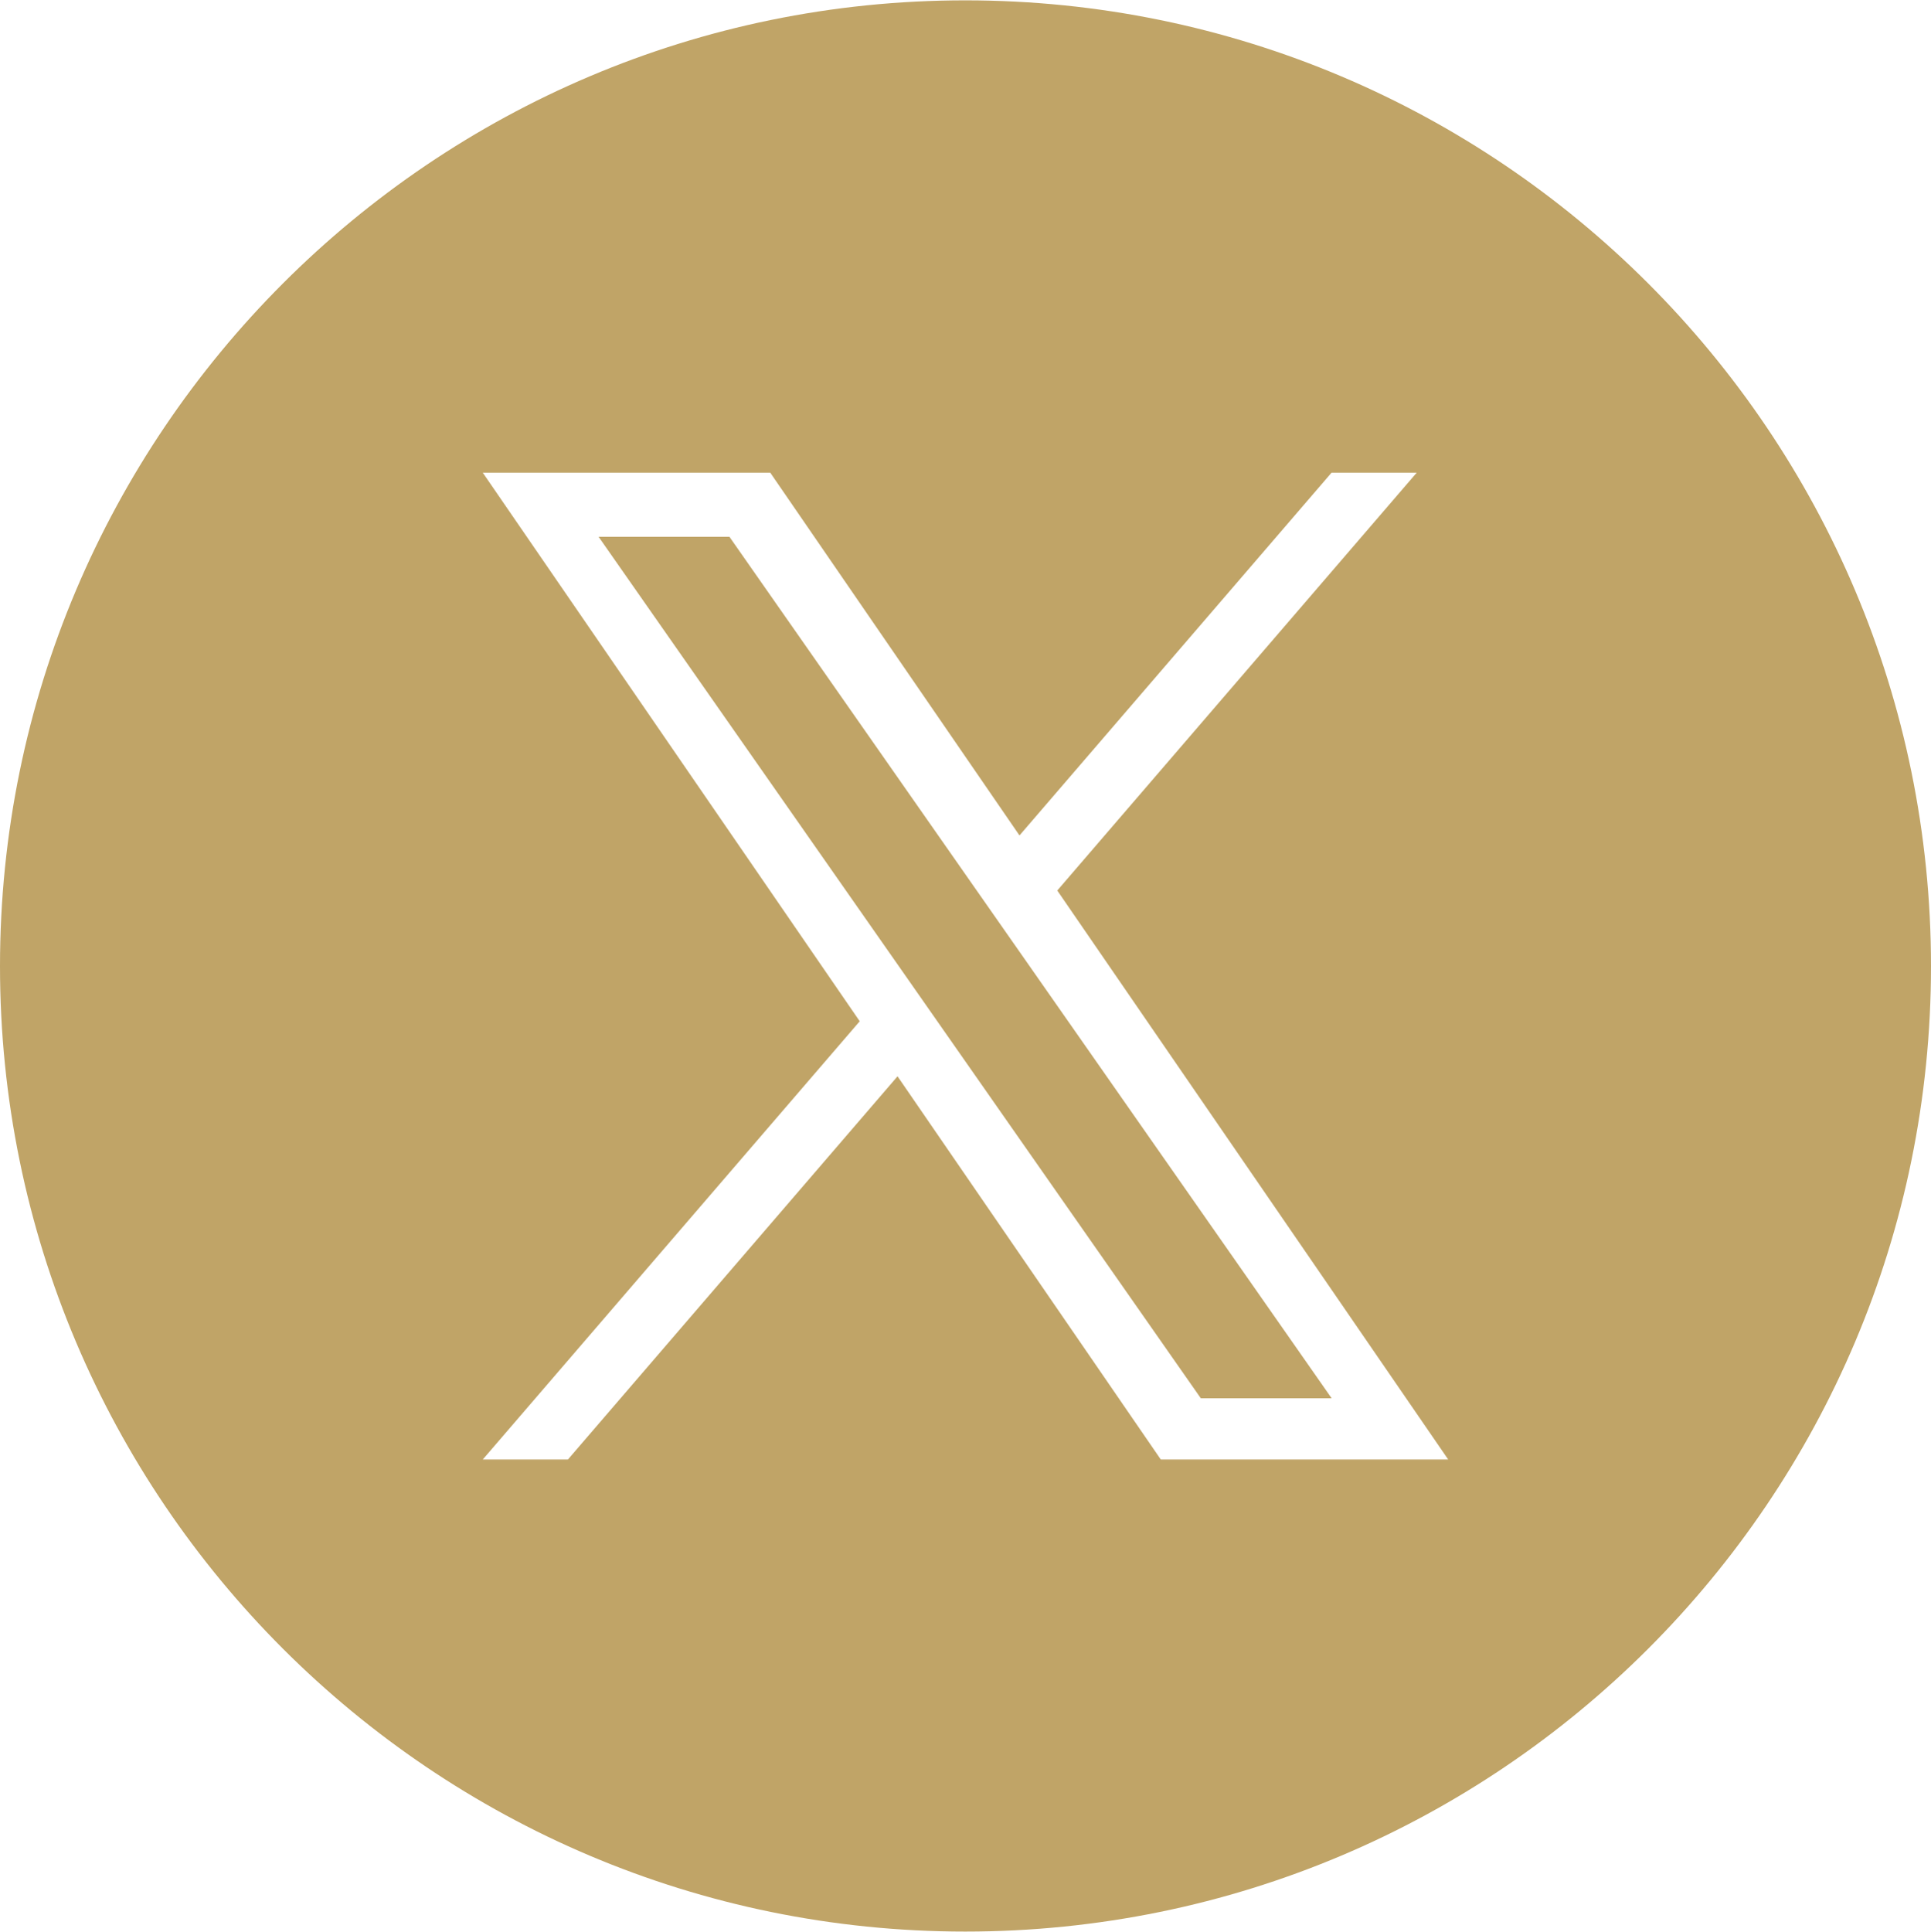<?xml version="1.0" encoding="UTF-8"?><svg id="Capa_1" xmlns="http://www.w3.org/2000/svg" width="50" height="50.024" viewBox="0 0 50 50.024"><rect width="50" height="50.024" fill="none"/><g><path d="M24.994,.009C11.203,.009,0,11.219,0,25.015s11.203,24.994,24.994,24.994c13.815,0,25.006-11.197,25.006-24.994S38.809,.009,24.994,.009Zm5.062,37.777l-6.816-9.92-8.534,9.92h-2.205l9.76-11.345L12.5,12.237h7.444l6.454,9.393,8.081-9.393h2.205l-9.307,10.818h-.001l10.122,14.731h-7.444Z" fill="#c0a467"/><polygon points="25.238 22.981 18.888 13.898 15.5 13.898 23.369 25.152 24.358 26.567 24.358 26.567 31.093 36.202 34.481 36.202 26.227 24.395 25.238 22.981" fill="#c0a467"/></g></svg>